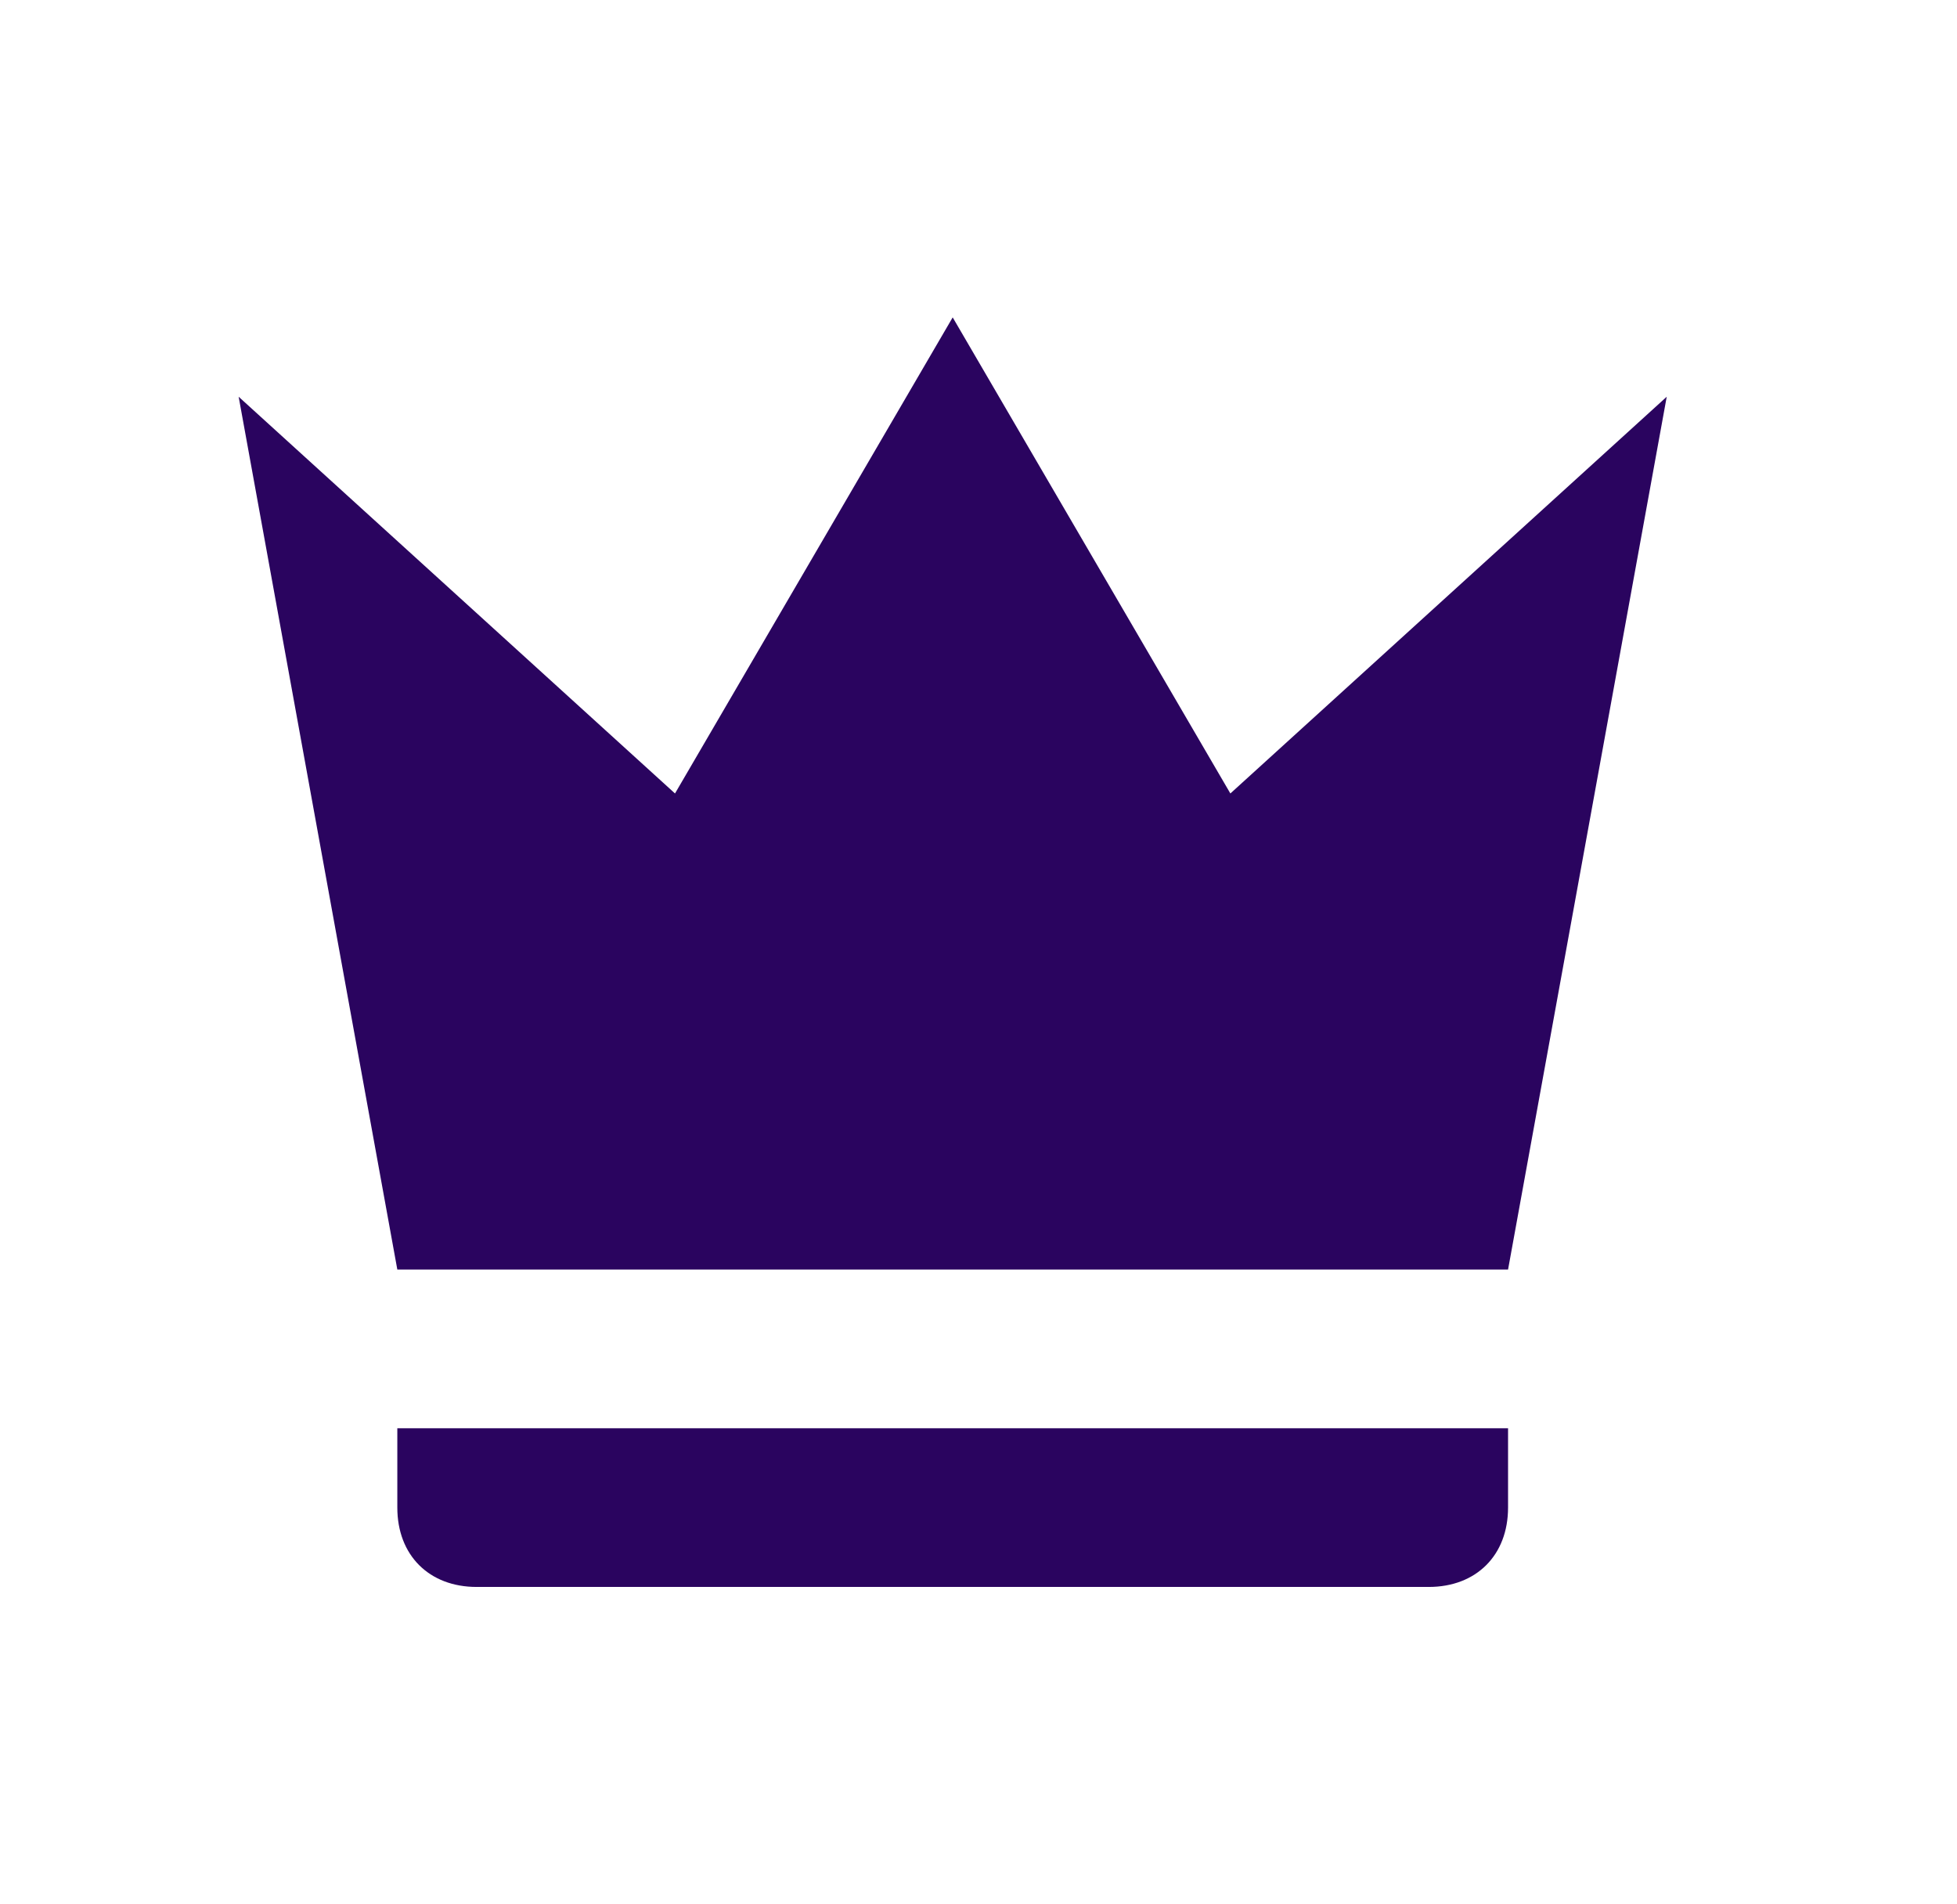 <svg width="37" height="36" viewBox="0 0 37 36" fill="none" xmlns="http://www.w3.org/2000/svg">
<path d="M7.512 24L4.512 7.5L12.762 15L18.012 6L23.262 15L31.512 7.5L28.512 24H7.512ZM28.512 28.5C28.512 29.4 27.912 30 27.012 30H9.012C8.112 30 7.512 29.4 7.512 28.5V27H28.512V28.5Z" fill="#2A045F"/>
</svg>
